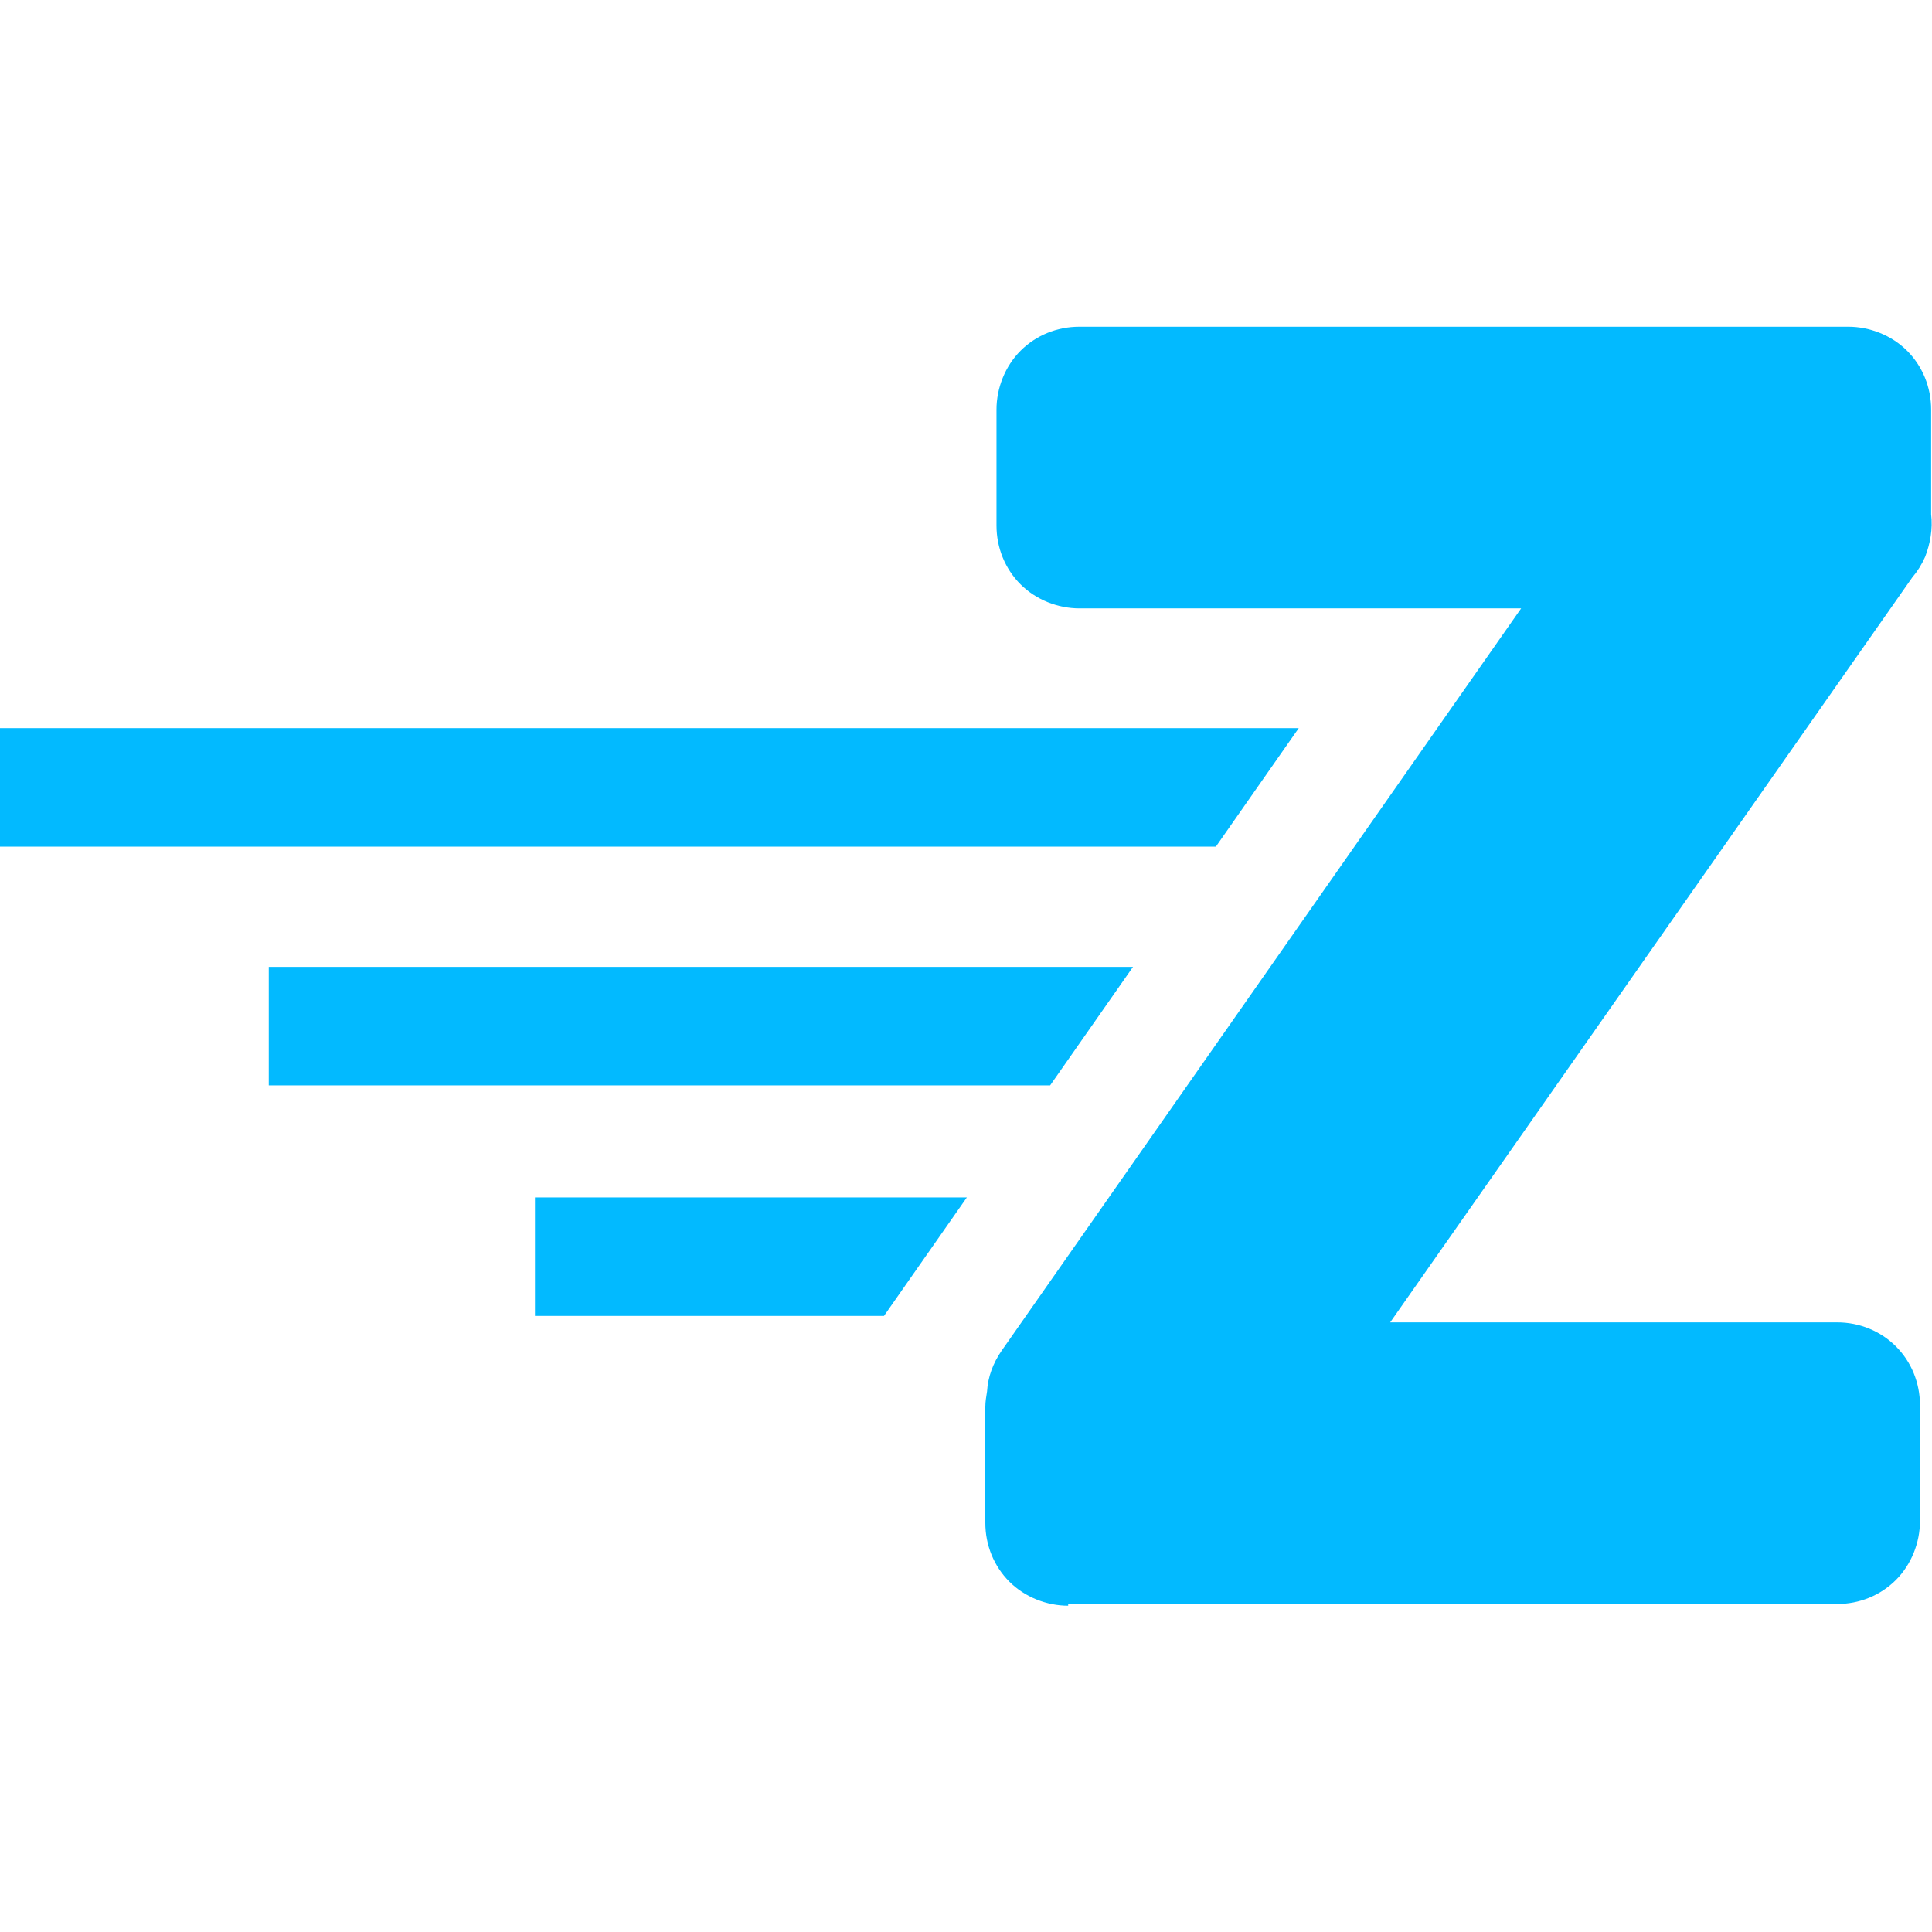 <?xml version="1.0" encoding="UTF-8"?>
<svg id="Layer_1" data-name="Layer 1" xmlns="http://www.w3.org/2000/svg" viewBox="0 0 45 45">
  <defs>
    <style>
      .cls-1 {
        fill: #02baff;
      }
    </style>
  </defs>
  <path class="cls-1" d="m0,16.96h30.25l-1.93,2.76H0v-2.76Z"/>
  <path class="cls-1" d="m6.26,22.52h20.13l-1.93,2.76H6.26s0-2.76,0-2.76Z"/>
  <path class="cls-1" d="m12.46,27.89h10.06l-1.93,2.76h-8.13v-2.76Z"/>
  <path class="cls-1" d="m24.88,37.4c-.5,0-1.01-.2-1.37-.56s-.56-.85-.56-1.37v-2.7c0-.12.02-.24.04-.36.02-.34.14-.66.34-.95l12.1-17.29h-10.29c-.5,0-1.01-.2-1.37-.56s-.56-.85-.56-1.37v-2.7c0-.5.2-1.01.56-1.37s.85-.56,1.37-.56h17.91c.5,0,1.01.2,1.37.56s.56.85.56,1.37v2.44c.04.34-.02.68-.14.99-.08.18-.18.34-.3.48l-12.16,17.35h10.41c.52,0,1.01.2,1.37.56s.56.85.56,1.37v2.7c0,.5-.2,1.01-.56,1.37s-.85.56-1.37.56h-17.91v.04Z"/>
</svg>
